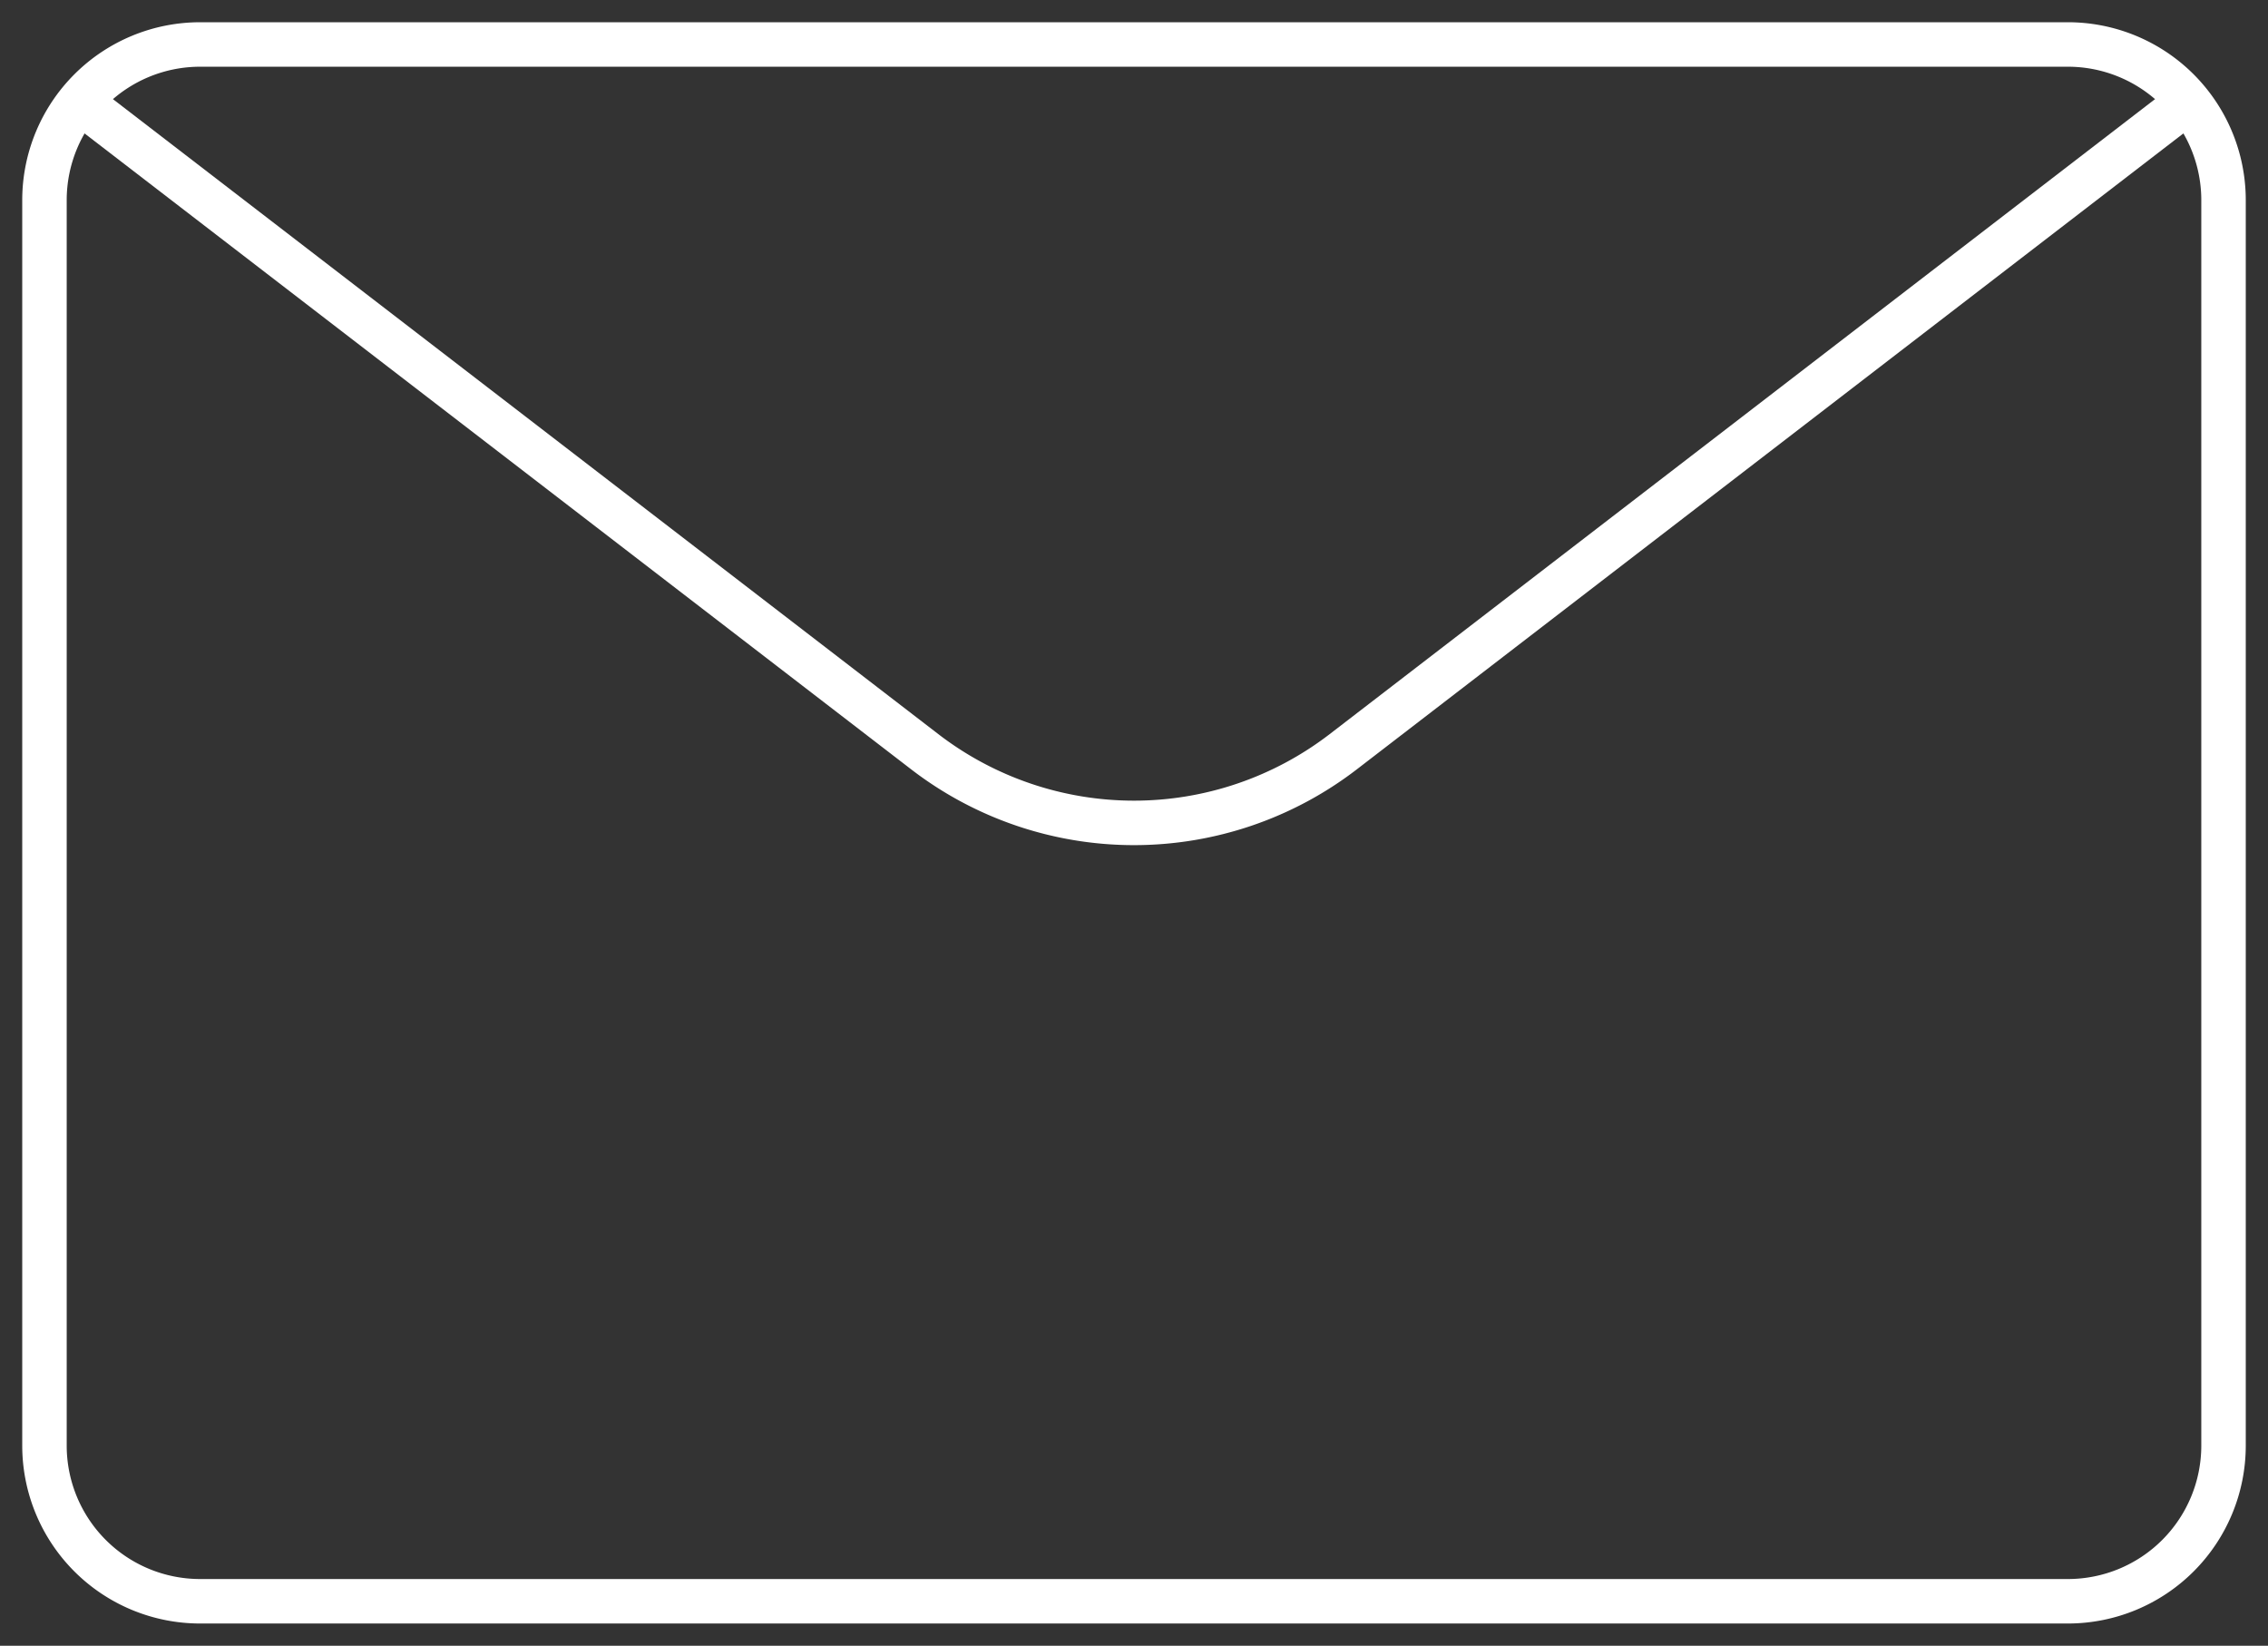 <svg width="51" height="37" fill="none" xmlns="http://www.w3.org/2000/svg"><rect width="100%" height="100%" fill="#333333" stroke="none"/><path d="M46.5 1h-42A3.5 3.5 0 001 4.5v28A3.5 3.5 0 004.5 36h42a3.5 3.5 0 003.5-3.5v-28A3.5 3.5 0 0046.5 1z" stroke="#fff"/><path d="M49.209 2.283L30.206 16.9a7.719 7.719 0 01-9.412 0L1.79 2.283" stroke="#fff"/></svg>